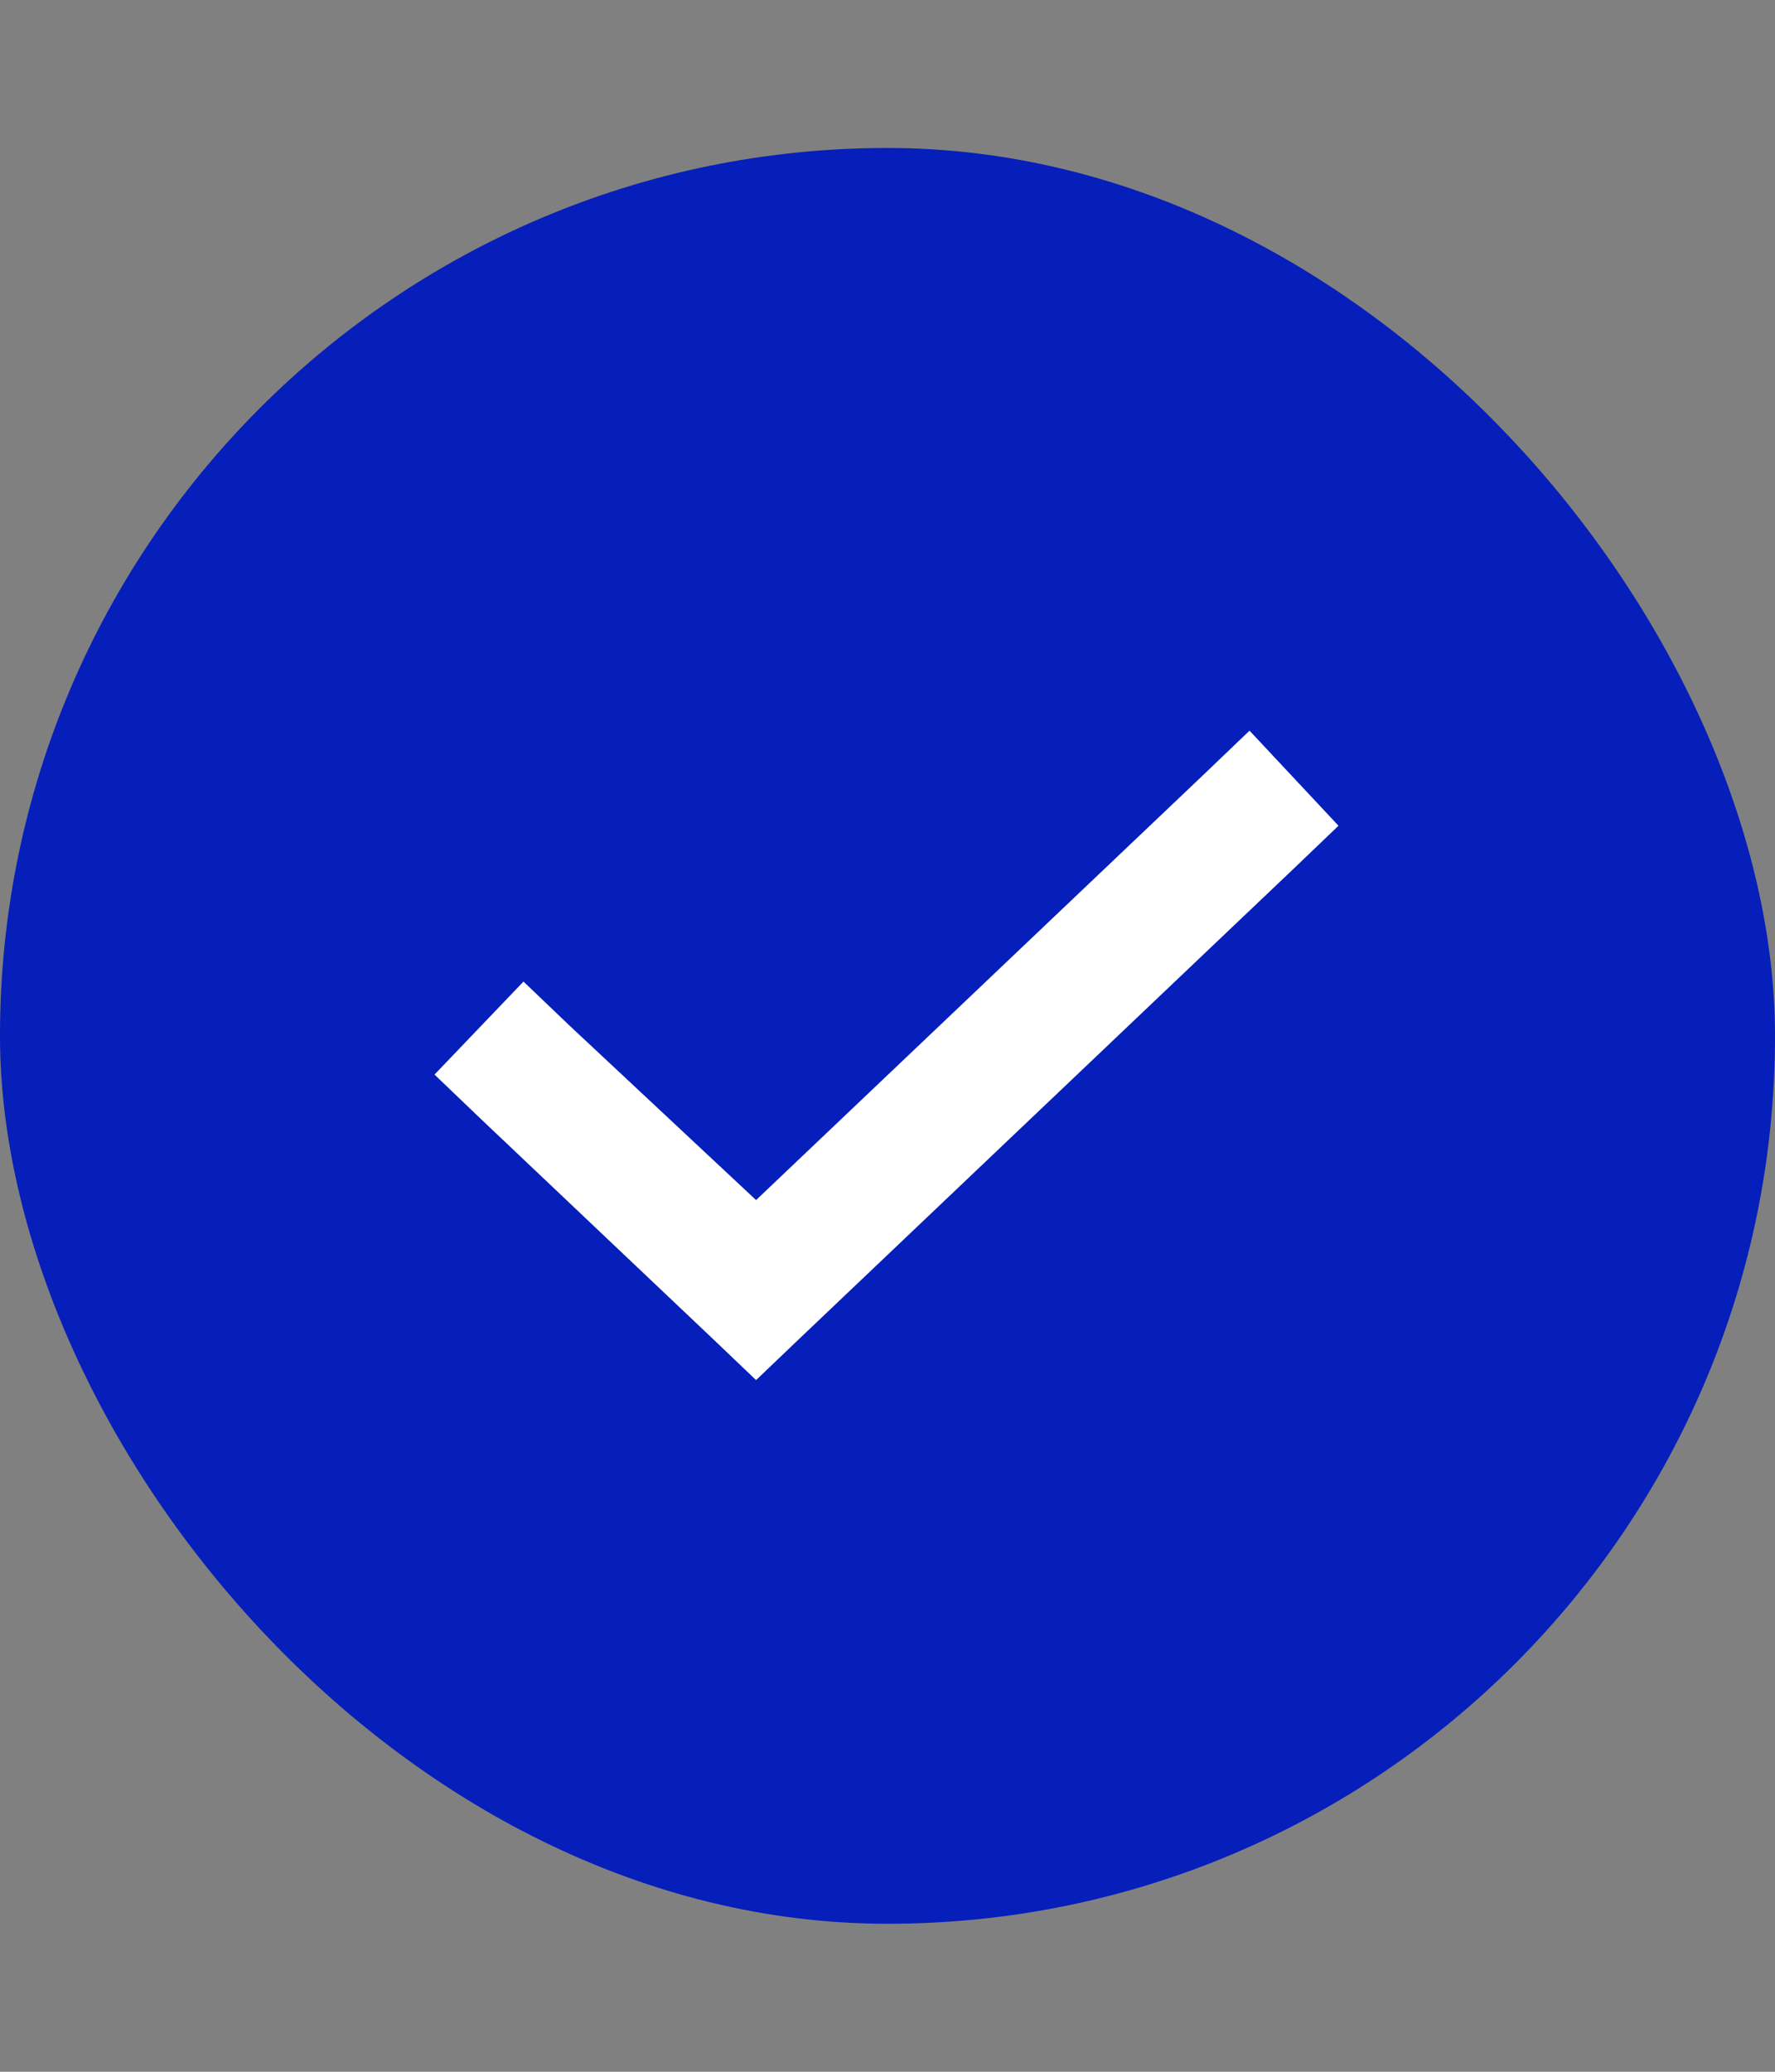 <?xml version="1.0" encoding="UTF-8"?> <svg xmlns="http://www.w3.org/2000/svg" width="24" height="28" viewBox="0 0 24 28" fill="none"><rect x="0" y="0" width="24" height="28" fill="#808080" stroke="none"/><rect y="2" width="24" height="24" rx="12" fill="#061EBA"></rect><path d="M18.098 11.16L17.469 11.762L10.824 18.078L10.223 18.652L9.621 18.078L6.504 15.125L5.875 14.523L7.078 13.266L7.707 13.867L10.223 16.219L16.266 10.477L16.895 9.875L18.098 11.16Z" fill="white"></path></svg> 